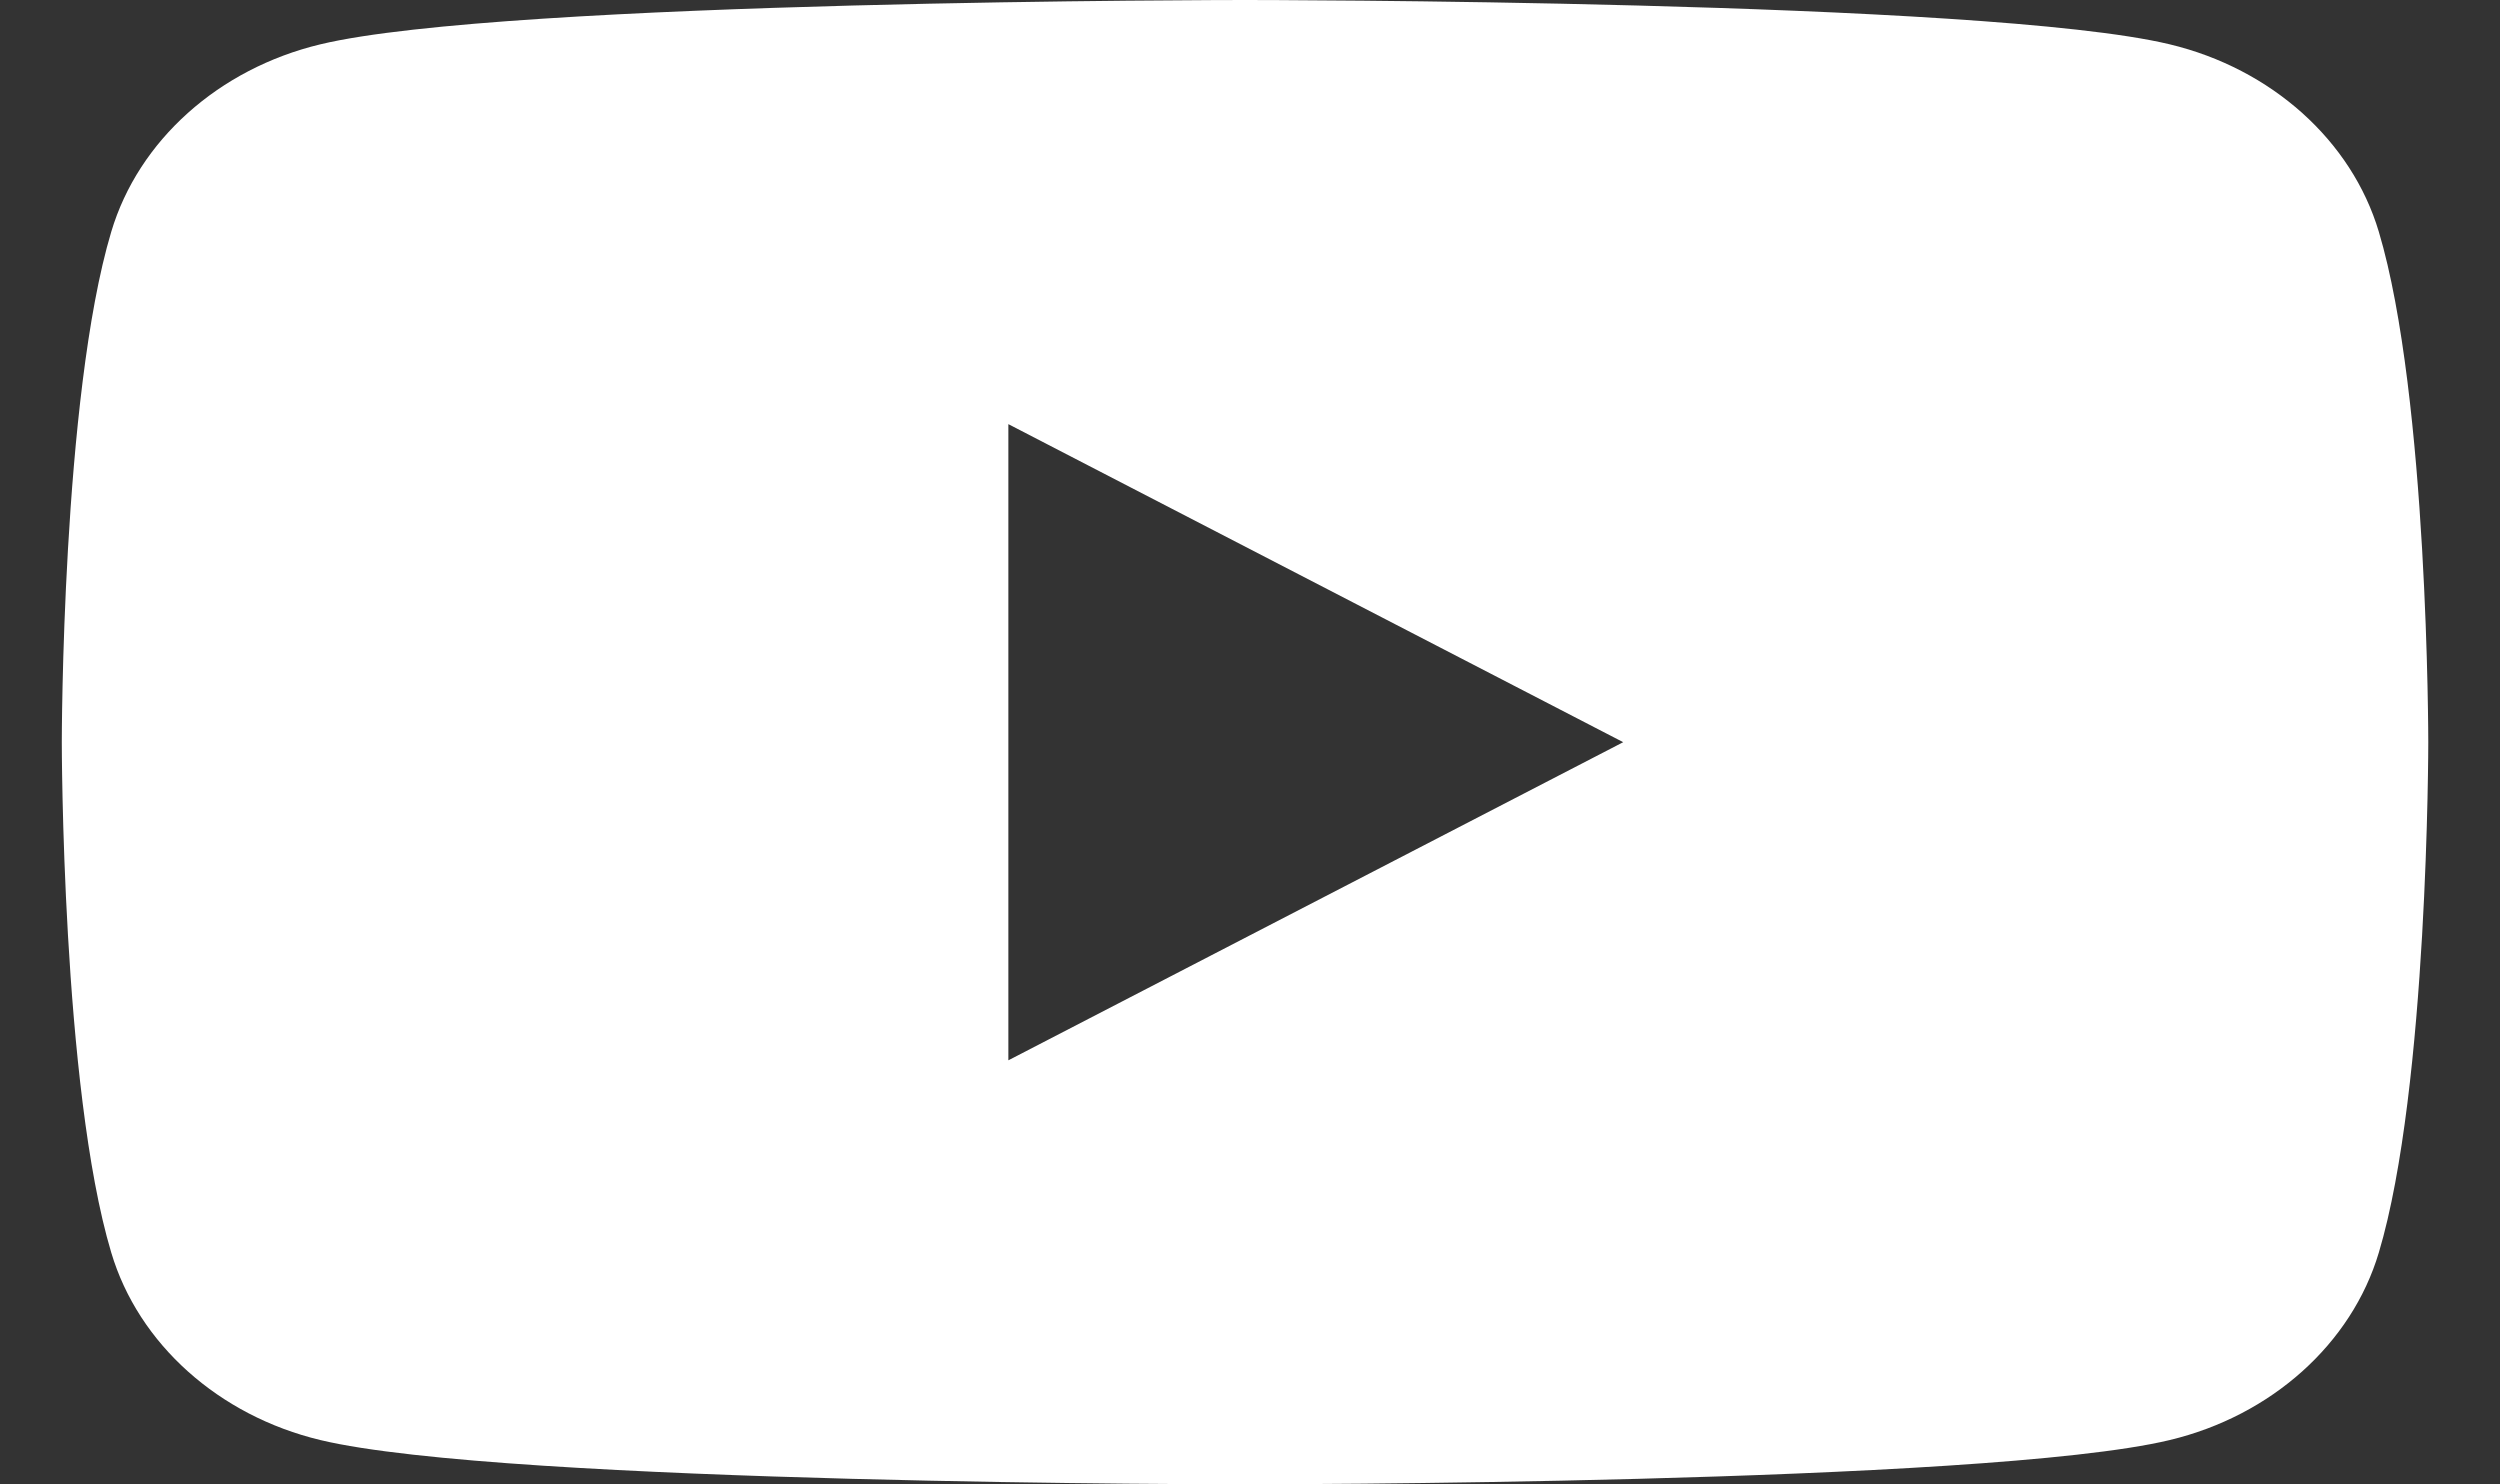 <svg xmlns="http://www.w3.org/2000/svg" width="32" height="19" viewBox="0 0 32 19" fill="none"><rect x="0" y="0" width="32" height="19" fill="#333333" stroke="none"/><path d="M30.449 2.967C30.101 1.799 29.074 0.879 27.771 0.567C25.409 -1.51673e-07 15.936 0 15.936 0C15.936 0 6.464 -1.51673e-07 4.102 0.567C2.799 0.879 1.772 1.799 1.424 2.967C0.791 5.084 0.791 9.5 0.791 9.5C0.791 9.5 0.791 13.917 1.424 16.033C1.772 17.201 2.799 18.121 4.102 18.433C6.464 19 15.936 19 15.936 19C15.936 19 25.409 19 27.771 18.433C29.074 18.121 30.101 17.201 30.449 16.033C31.082 13.917 31.082 9.5 31.082 9.5C31.082 9.5 31.082 5.084 30.449 2.967ZM12.907 13.572V5.429L20.777 9.5L12.907 13.572Z" fill="white"></path></svg>